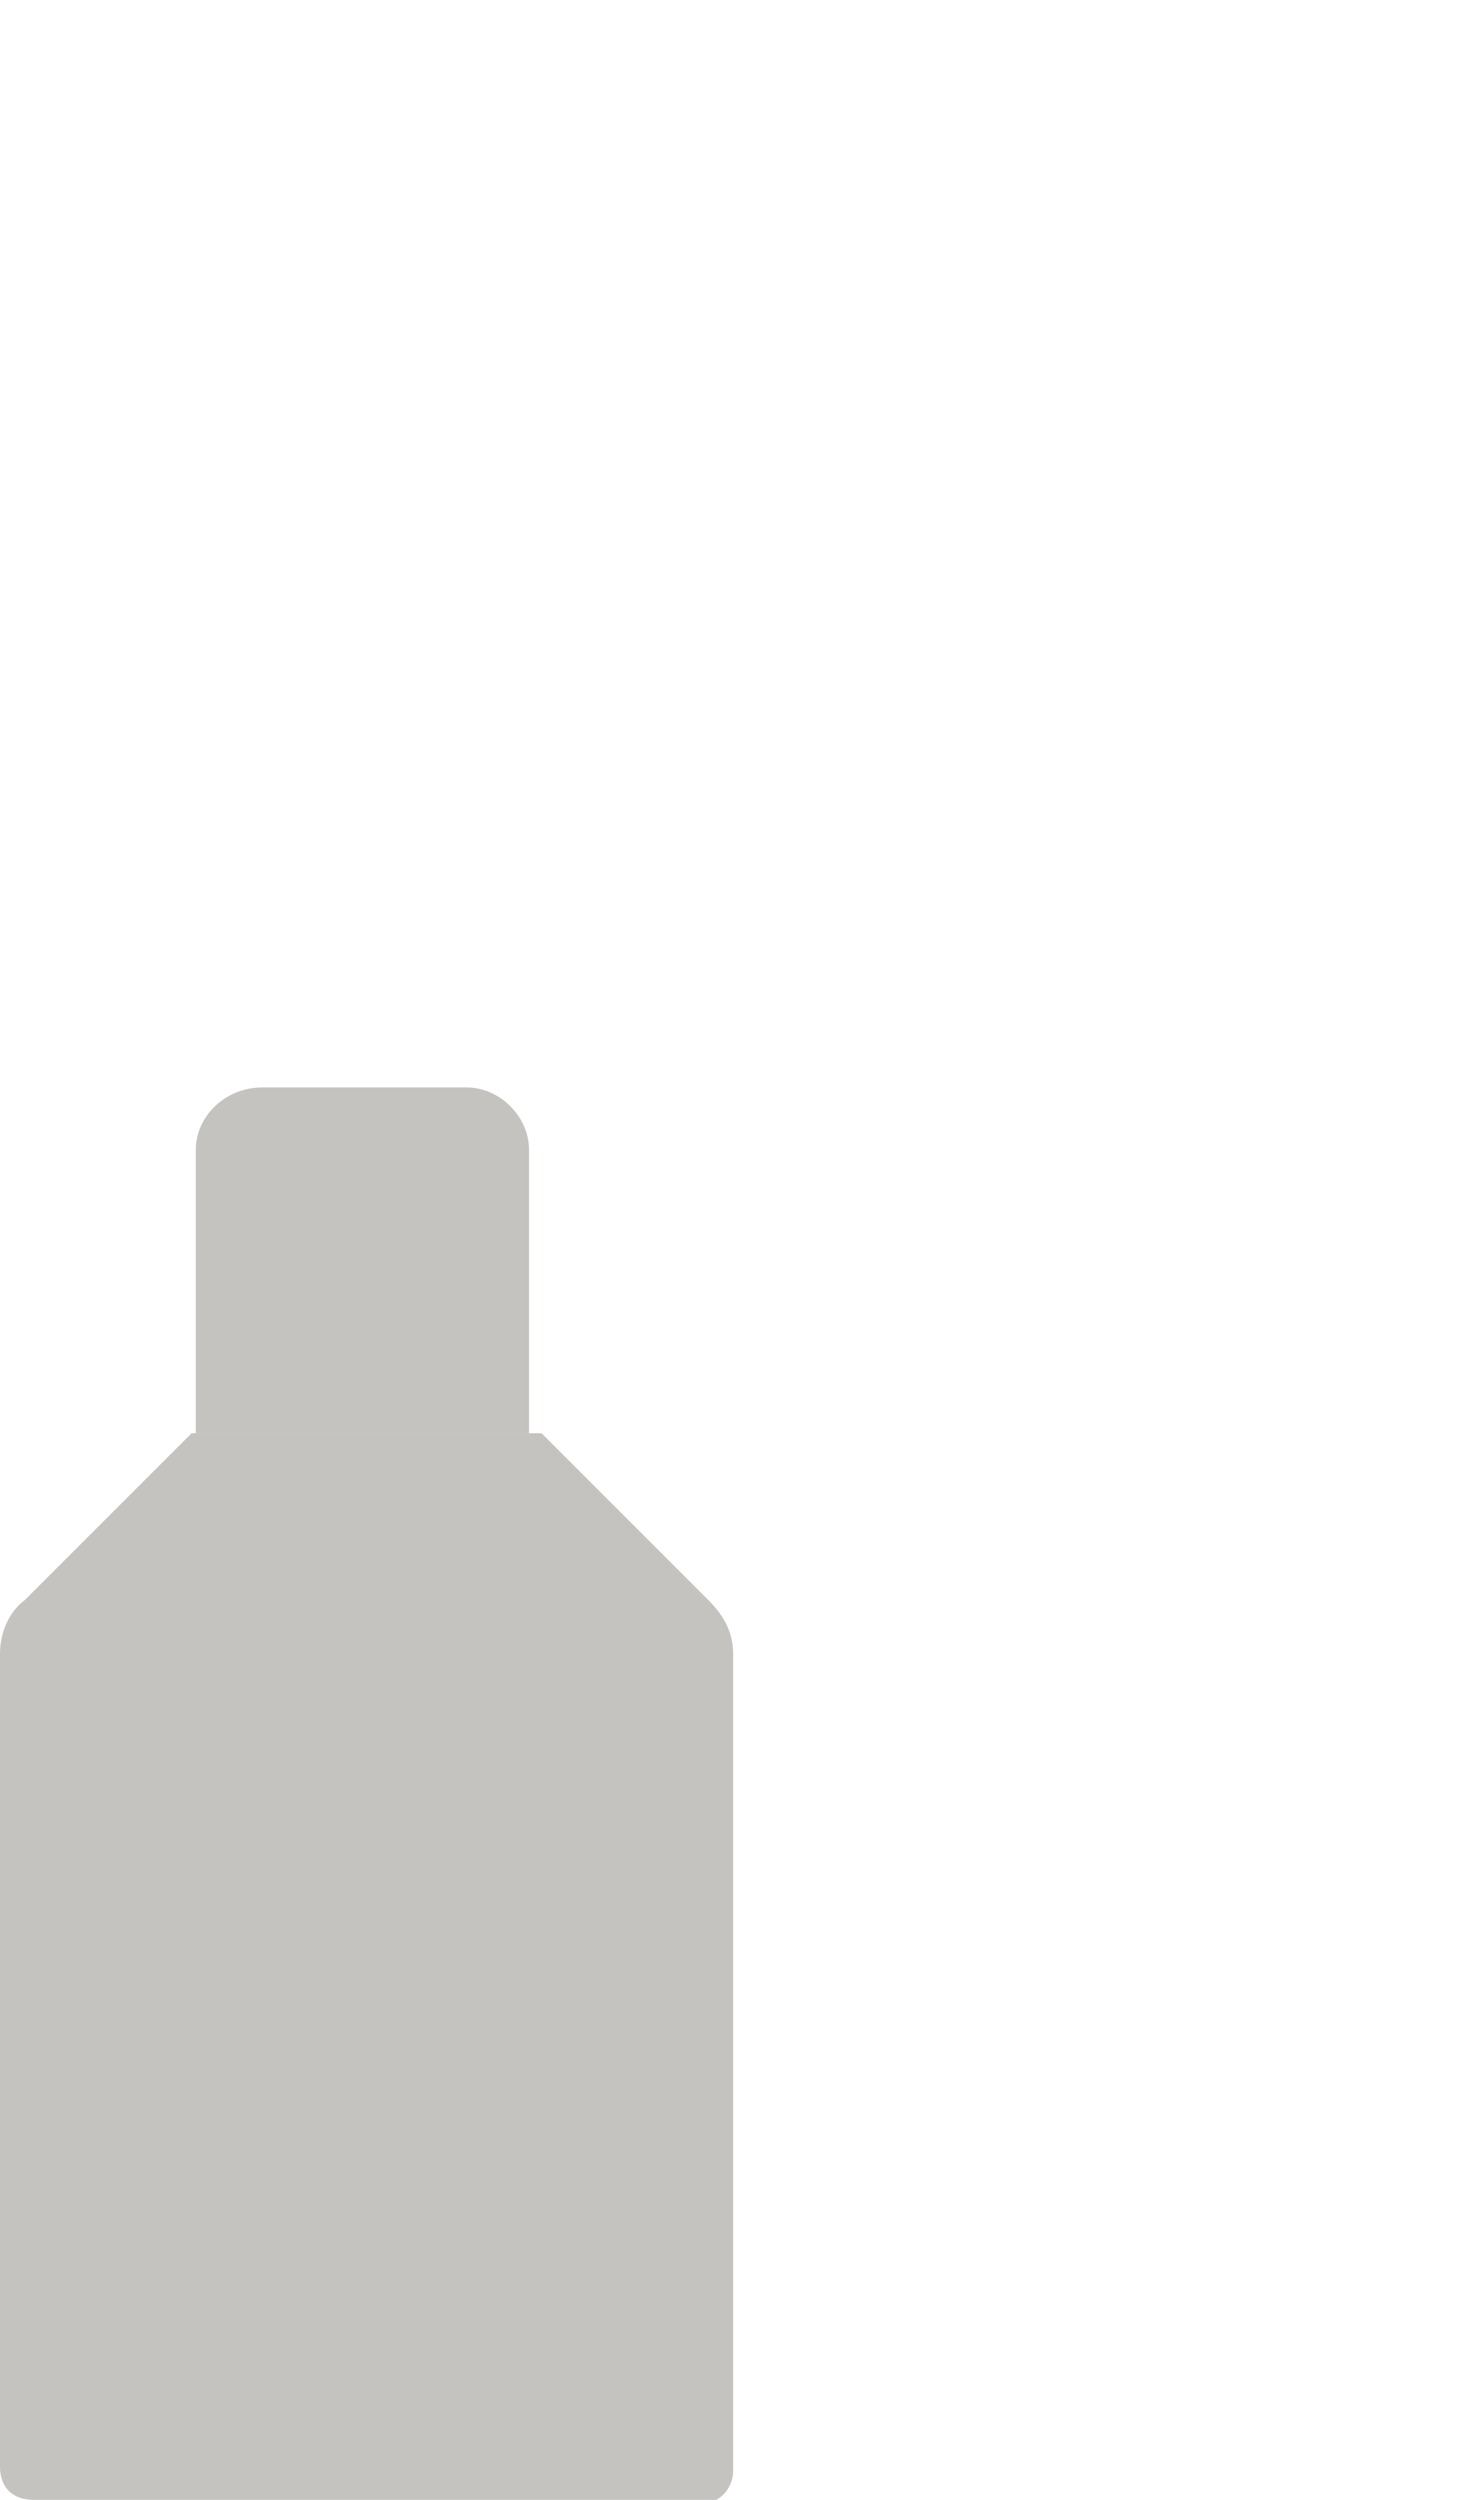 <?xml version="1.0" encoding="utf-8"?>
<!-- Generator: Adobe Illustrator 24.2.3, SVG Export Plug-In . SVG Version: 6.00 Build 0)  -->
<svg version="1.1" id="Layer_1" xmlns="http://www.w3.org/2000/svg" xmlns:xlink="http://www.w3.org/1999/xlink" x="0px" y="0px"
	 width="35px" height="60px" viewBox="0 0 35 60" style="enable-background:new 0 0 35 60;" xml:space="preserve">
<style type="text/css">
	.st0{fill:#C4C3C0;}
</style>
<g id="Group_1064_1_" transform="translate(0 0)">
	<path id="Path_137_1_" class="st0" d="M8.3,60H0.8C0.3,60,0,59.7,0,59.2V39.7c0-0.5,0.2-1,0.6-1.3l4-4h8.4l4,4
		c0.4,0.4,0.6,0.8,0.6,1.3v19.6c0,0.4-0.3,0.8-0.8,0.8H8.3L8.3,60z"/>
	<path id="Rectangle_269_1_" class="st0" d="M6.3,26.1h4.9c0.8,0,1.5,0.7,1.5,1.5v6.8H4.7v-6.8C4.7,26.8,5.4,26.1,6.3,26.1
		C6.2,26.1,6.3,26.1,6.3,26.1z"/>
</g>
</svg>
